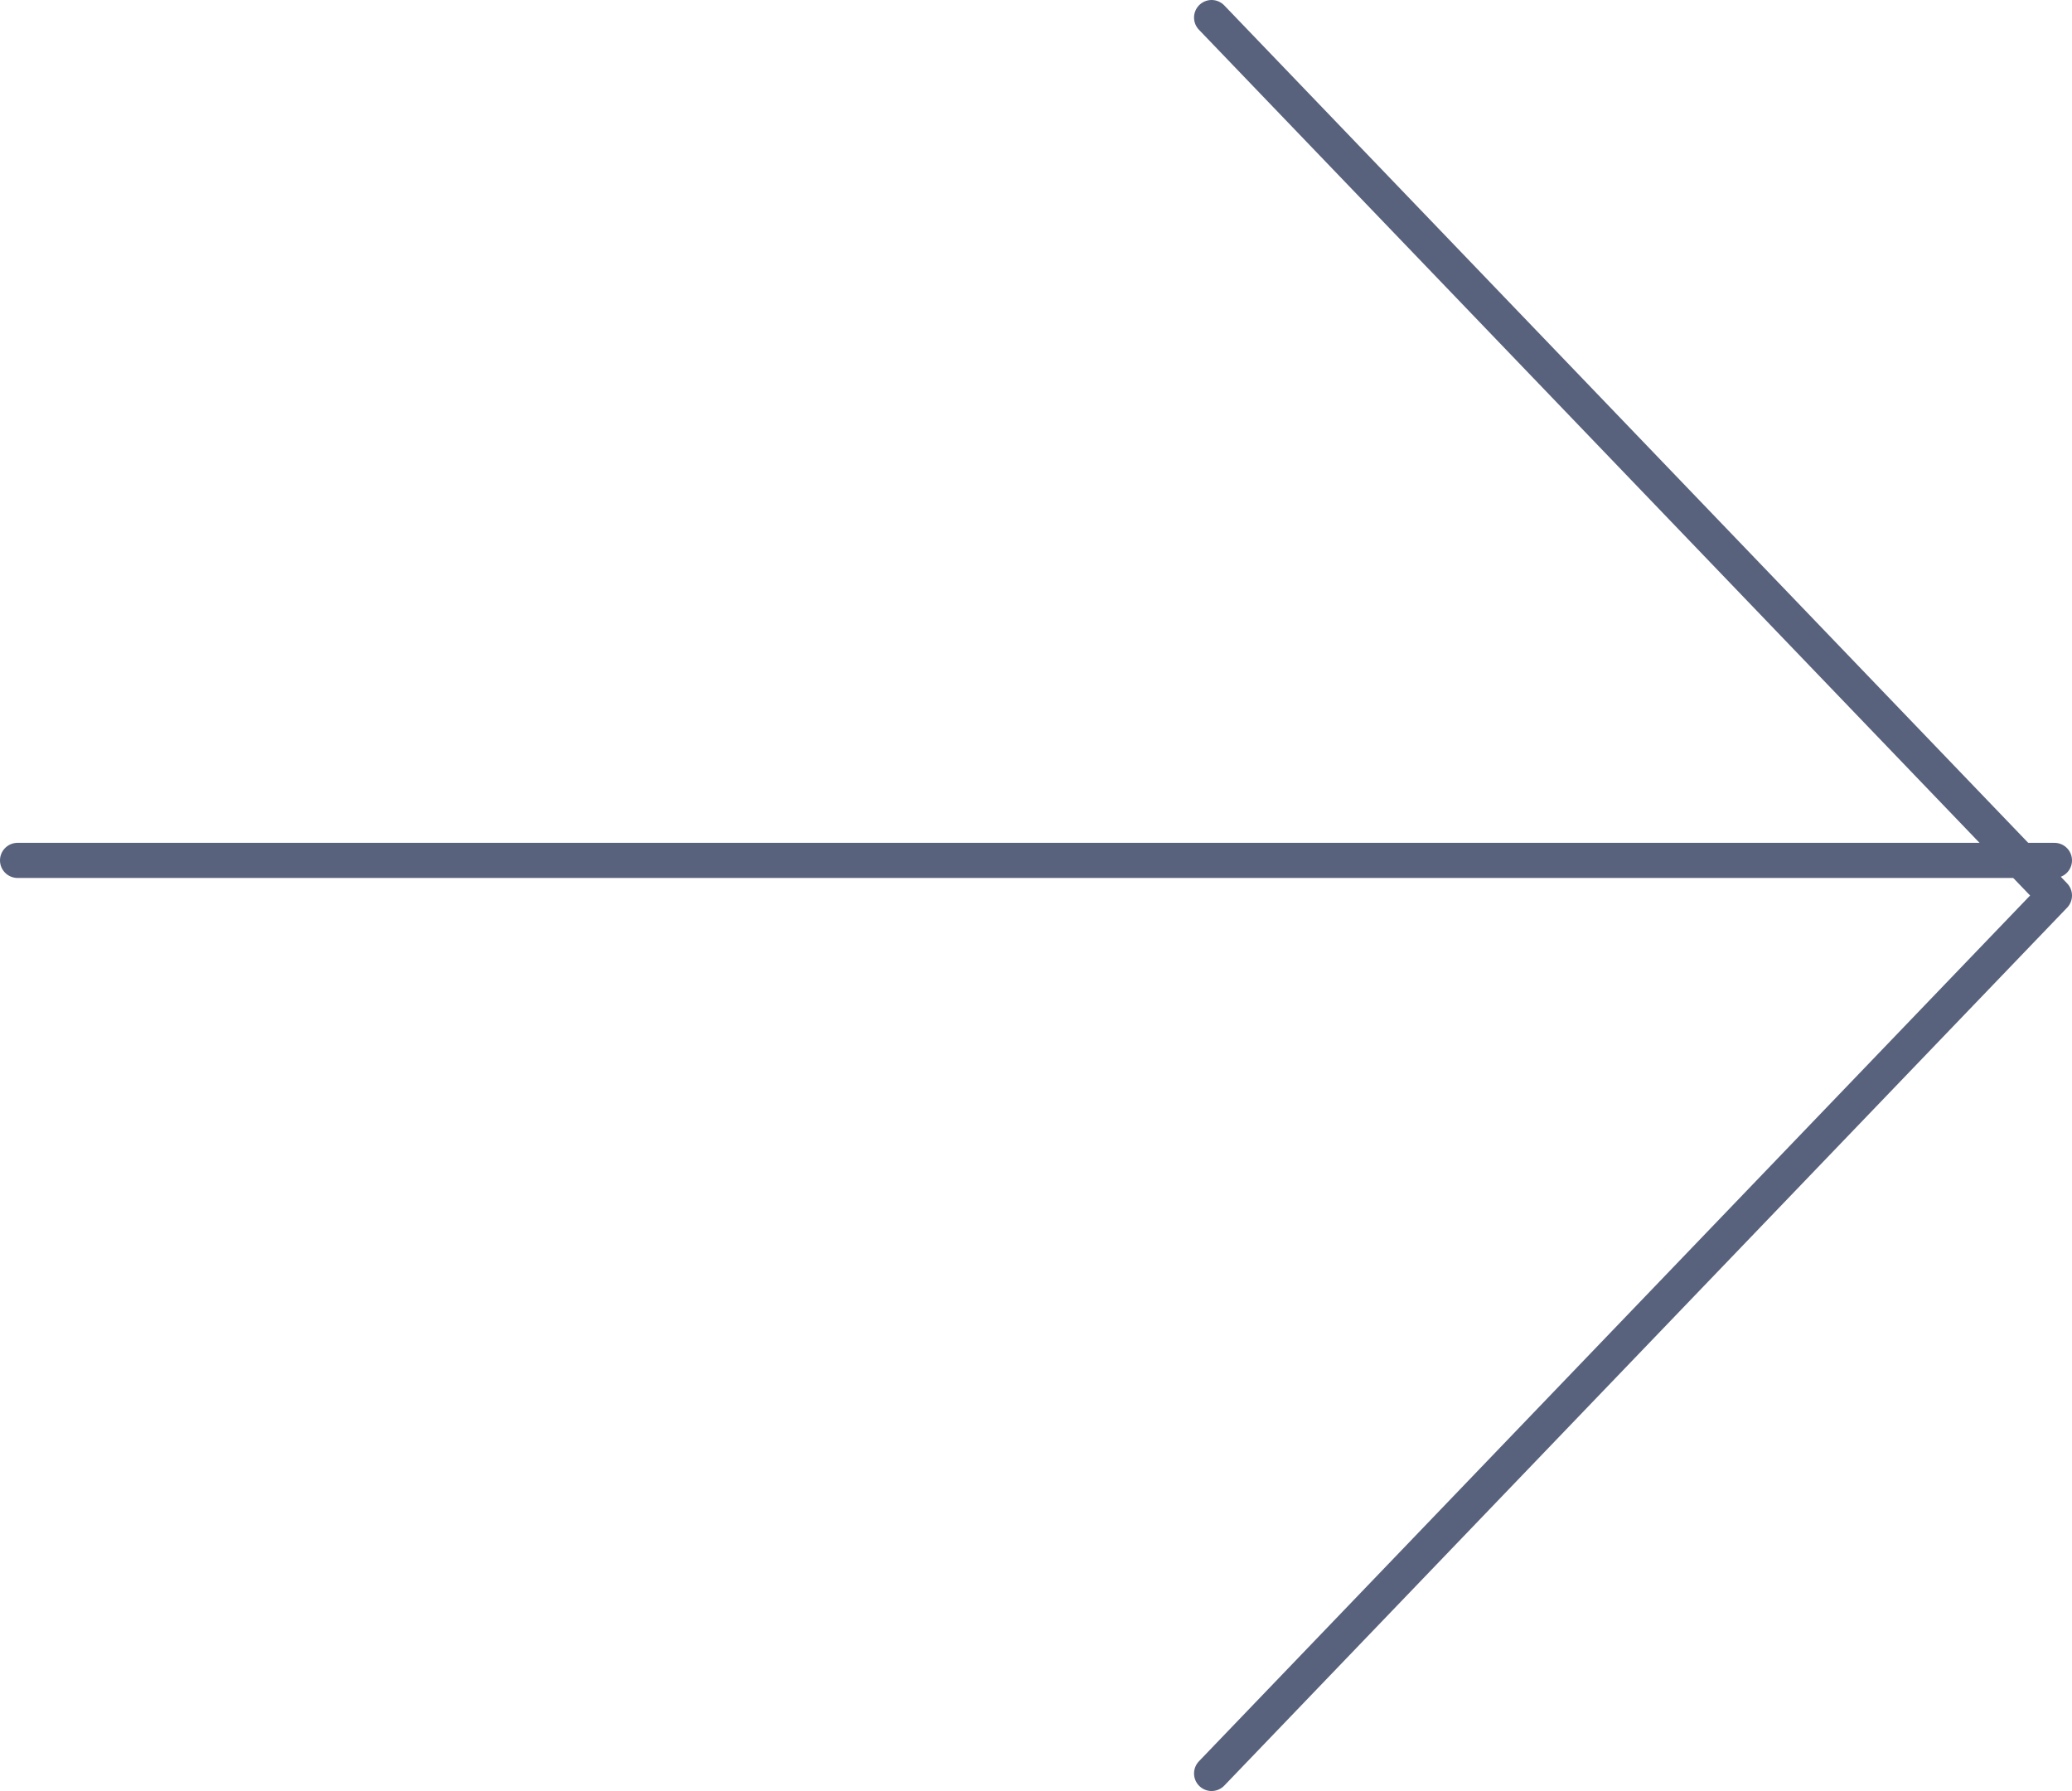 <svg id="SvgjsSvg1046" xmlns="http://www.w3.org/2000/svg" version="1.1" xmlns:xlink="http://www.w3.org/1999/xlink" xmlns:svgjs="http://svgjs.com/svgjs" width="59" height="51"><defs id="SvgjsDefs1047"></defs><path id="SvgjsPath1048" d="M806 1381L830 1406L806 1431 " fill-opacity="0" fill="#ffffff" stroke-dasharray="0" stroke-linejoin="round" stroke-linecap="round" stroke-opacity="1" stroke="#58627c" stroke-miterlimit="50" stroke-width="1" transform="matrix(1,0,0,1,-771.5,-1380.5)"></path><path id="SvgjsPath1049" d="M830 1405L772 1405 " fill-opacity="0" fill="#ffffff" stroke-dasharray="0" stroke-linejoin="round" stroke-linecap="round" stroke-opacity="1" stroke="#58627c" stroke-miterlimit="50" stroke-width="1" transform="matrix(1,0,0,1,-771.5,-1380.5)"></path></svg>